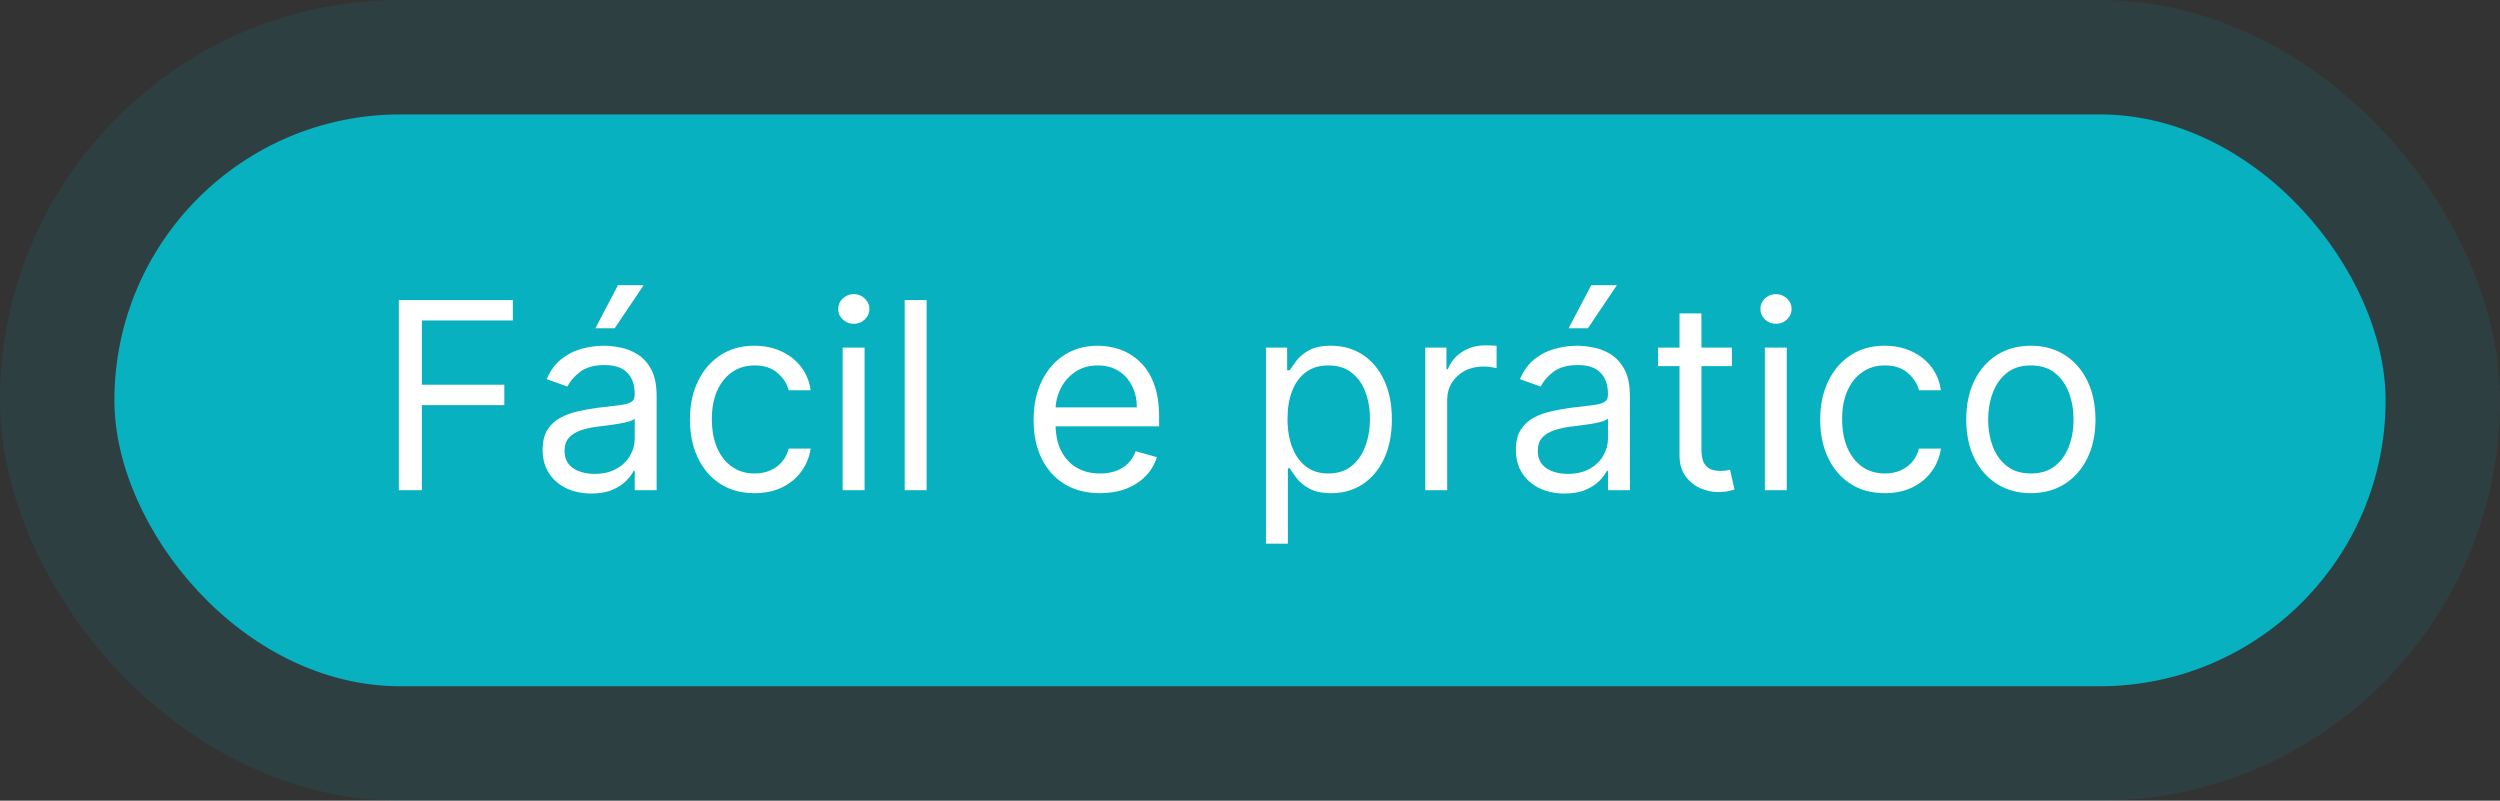 <svg xmlns="http://www.w3.org/2000/svg" width="153" height="49" viewBox="0 0 153 49" fill="none"><rect x="0" y="0" width="153" height="49" fill="#333333" stroke="none"/><rect x="7" y="7" width="139" height="35" rx="17.5" fill="#07B1C0"></rect><rect x="3.5" y="3.5" width="146" height="42" rx="21" stroke="#07B1C0" stroke-opacity="0.1" stroke-width="7"></rect><path d="M24.409 30V18.364H31.386V19.614H25.818V23.546H30.864V24.796H25.818V30H24.409ZM36.186 30.204C35.633 30.204 35.131 30.1 34.68 29.892C34.23 29.68 33.872 29.375 33.606 28.977C33.341 28.576 33.209 28.091 33.209 27.523C33.209 27.023 33.307 26.617 33.504 26.307C33.701 25.992 33.965 25.746 34.294 25.568C34.624 25.39 34.987 25.258 35.385 25.171C35.786 25.079 36.19 25.008 36.595 24.954C37.126 24.886 37.555 24.835 37.885 24.801C38.218 24.763 38.461 24.701 38.612 24.614C38.767 24.526 38.845 24.375 38.845 24.159V24.114C38.845 23.553 38.692 23.117 38.385 22.807C38.082 22.496 37.622 22.341 37.004 22.341C36.364 22.341 35.862 22.481 35.499 22.761C35.135 23.042 34.879 23.341 34.731 23.659L33.459 23.204C33.686 22.674 33.989 22.261 34.368 21.966C34.751 21.667 35.167 21.458 35.618 21.341C36.072 21.22 36.519 21.159 36.959 21.159C37.239 21.159 37.561 21.193 37.925 21.261C38.292 21.326 38.646 21.46 38.987 21.665C39.332 21.869 39.618 22.178 39.845 22.591C40.072 23.004 40.186 23.557 40.186 24.25V30H38.845V28.818H38.777C38.686 29.008 38.535 29.21 38.322 29.426C38.11 29.642 37.828 29.826 37.476 29.977C37.124 30.129 36.694 30.204 36.186 30.204ZM36.391 29C36.921 29 37.368 28.896 37.731 28.688C38.099 28.479 38.376 28.21 38.561 27.881C38.751 27.551 38.845 27.204 38.845 26.841V25.614C38.788 25.682 38.663 25.744 38.47 25.801C38.281 25.854 38.061 25.901 37.811 25.943C37.565 25.981 37.324 26.015 37.09 26.046C36.858 26.072 36.671 26.095 36.527 26.114C36.178 26.159 35.853 26.233 35.55 26.335C35.251 26.434 35.008 26.583 34.822 26.784C34.641 26.981 34.55 27.25 34.55 27.591C34.55 28.057 34.722 28.409 35.067 28.648C35.415 28.883 35.856 29 36.391 29ZM36.436 20.091L37.822 17.454H39.391L37.618 20.091H36.436ZM46.179 30.182C45.361 30.182 44.656 29.989 44.065 29.602C43.474 29.216 43.02 28.684 42.702 28.006C42.383 27.328 42.224 26.553 42.224 25.682C42.224 24.796 42.387 24.013 42.713 23.335C43.043 22.653 43.501 22.121 44.088 21.739C44.679 21.352 45.368 21.159 46.156 21.159C46.77 21.159 47.323 21.273 47.815 21.5C48.308 21.727 48.711 22.046 49.026 22.454C49.34 22.864 49.535 23.341 49.611 23.886H48.27C48.168 23.489 47.94 23.136 47.588 22.829C47.24 22.519 46.77 22.364 46.179 22.364C45.656 22.364 45.198 22.5 44.804 22.773C44.414 23.042 44.109 23.422 43.889 23.915C43.673 24.403 43.565 24.977 43.565 25.636C43.565 26.311 43.671 26.898 43.883 27.398C44.099 27.898 44.403 28.286 44.793 28.562C45.187 28.839 45.649 28.977 46.179 28.977C46.528 28.977 46.844 28.917 47.128 28.796C47.412 28.674 47.653 28.5 47.849 28.273C48.046 28.046 48.187 27.773 48.27 27.454H49.611C49.535 27.97 49.347 28.434 49.048 28.847C48.753 29.256 48.361 29.581 47.872 29.824C47.387 30.062 46.823 30.182 46.179 30.182ZM51.571 30V21.273H52.912V30H51.571ZM52.253 19.818C51.992 19.818 51.766 19.729 51.577 19.551C51.391 19.373 51.298 19.159 51.298 18.909C51.298 18.659 51.391 18.445 51.577 18.267C51.766 18.089 51.992 18 52.253 18C52.514 18 52.738 18.089 52.923 18.267C53.113 18.445 53.207 18.659 53.207 18.909C53.207 19.159 53.113 19.373 52.923 19.551C52.738 19.729 52.514 19.818 52.253 19.818ZM56.709 18.364V30H55.368V18.364H56.709ZM67.324 30.182C66.483 30.182 65.758 29.996 65.148 29.625C64.542 29.25 64.074 28.727 63.744 28.057C63.419 27.383 63.256 26.599 63.256 25.704C63.256 24.811 63.419 24.023 63.744 23.341C64.074 22.655 64.532 22.121 65.119 21.739C65.71 21.352 66.4 21.159 67.188 21.159C67.642 21.159 68.091 21.235 68.534 21.386C68.977 21.538 69.381 21.784 69.744 22.125C70.108 22.462 70.398 22.909 70.614 23.466C70.829 24.023 70.938 24.708 70.938 25.523V26.091H64.21V24.932H69.574C69.574 24.439 69.475 24 69.278 23.614C69.085 23.227 68.809 22.922 68.449 22.699C68.093 22.475 67.672 22.364 67.188 22.364C66.653 22.364 66.191 22.496 65.801 22.761C65.415 23.023 65.117 23.364 64.909 23.784C64.701 24.204 64.597 24.655 64.597 25.136V25.909C64.597 26.568 64.71 27.127 64.938 27.585C65.169 28.04 65.489 28.386 65.898 28.625C66.307 28.86 66.782 28.977 67.324 28.977C67.676 28.977 67.994 28.928 68.278 28.829C68.566 28.727 68.814 28.576 69.023 28.375C69.231 28.171 69.392 27.917 69.506 27.614L70.801 27.977C70.665 28.417 70.436 28.803 70.114 29.136C69.792 29.466 69.394 29.724 68.921 29.909C68.447 30.091 67.915 30.182 67.324 30.182ZM77.477 33.273V21.273H78.773V22.659H78.932C79.03 22.508 79.167 22.314 79.341 22.079C79.519 21.841 79.773 21.629 80.102 21.443C80.436 21.254 80.886 21.159 81.454 21.159C82.189 21.159 82.837 21.343 83.398 21.71C83.958 22.078 84.396 22.599 84.71 23.273C85.025 23.947 85.182 24.742 85.182 25.659C85.182 26.583 85.025 27.384 84.71 28.062C84.396 28.737 83.96 29.259 83.403 29.631C82.847 29.998 82.204 30.182 81.477 30.182C80.917 30.182 80.468 30.089 80.131 29.903C79.794 29.714 79.534 29.5 79.352 29.261C79.171 29.019 79.03 28.818 78.932 28.659H78.818V33.273H77.477ZM78.796 25.636C78.796 26.296 78.892 26.877 79.085 27.381C79.278 27.881 79.561 28.273 79.932 28.557C80.303 28.837 80.758 28.977 81.296 28.977C81.856 28.977 82.324 28.829 82.699 28.534C83.078 28.235 83.362 27.833 83.551 27.329C83.744 26.822 83.841 26.258 83.841 25.636C83.841 25.023 83.746 24.47 83.557 23.977C83.371 23.481 83.089 23.089 82.71 22.801C82.335 22.509 81.864 22.364 81.296 22.364C80.75 22.364 80.292 22.502 79.921 22.778C79.549 23.051 79.269 23.434 79.079 23.926C78.89 24.415 78.796 24.985 78.796 25.636ZM87.227 30V21.273H88.523V22.591H88.614C88.773 22.159 89.061 21.809 89.477 21.54C89.894 21.271 90.364 21.136 90.886 21.136C90.985 21.136 91.108 21.138 91.256 21.142C91.403 21.146 91.515 21.151 91.591 21.159V22.523C91.546 22.511 91.441 22.494 91.278 22.472C91.119 22.445 90.951 22.432 90.773 22.432C90.349 22.432 89.97 22.521 89.636 22.699C89.307 22.873 89.046 23.116 88.852 23.426C88.663 23.733 88.568 24.083 88.568 24.477V30H87.227ZM95.749 30.204C95.195 30.204 94.694 30.1 94.243 29.892C93.792 29.68 93.434 29.375 93.169 28.977C92.904 28.576 92.771 28.091 92.771 27.523C92.771 27.023 92.87 26.617 93.067 26.307C93.264 25.992 93.527 25.746 93.856 25.568C94.186 25.39 94.55 25.258 94.947 25.171C95.349 25.079 95.752 25.008 96.158 24.954C96.688 24.886 97.118 24.835 97.447 24.801C97.781 24.763 98.023 24.701 98.175 24.614C98.33 24.526 98.408 24.375 98.408 24.159V24.114C98.408 23.553 98.254 23.117 97.947 22.807C97.644 22.496 97.184 22.341 96.567 22.341C95.927 22.341 95.425 22.481 95.061 22.761C94.697 23.042 94.442 23.341 94.294 23.659L93.021 23.204C93.249 22.674 93.552 22.261 93.93 21.966C94.313 21.667 94.73 21.458 95.18 21.341C95.635 21.22 96.082 21.159 96.521 21.159C96.802 21.159 97.124 21.193 97.487 21.261C97.855 21.326 98.209 21.46 98.55 21.665C98.894 21.869 99.18 22.178 99.408 22.591C99.635 23.004 99.749 23.557 99.749 24.25V30H98.408V28.818H98.34C98.249 29.008 98.097 29.21 97.885 29.426C97.673 29.642 97.391 29.826 97.038 29.977C96.686 30.129 96.256 30.204 95.749 30.204ZM95.953 29C96.483 29 96.93 28.896 97.294 28.688C97.662 28.479 97.938 28.21 98.124 27.881C98.313 27.551 98.408 27.204 98.408 26.841V25.614C98.351 25.682 98.226 25.744 98.033 25.801C97.843 25.854 97.624 25.901 97.374 25.943C97.127 25.981 96.887 26.015 96.652 26.046C96.421 26.072 96.233 26.095 96.09 26.114C95.741 26.159 95.415 26.233 95.112 26.335C94.813 26.434 94.57 26.583 94.385 26.784C94.203 26.981 94.112 27.25 94.112 27.591C94.112 28.057 94.285 28.409 94.629 28.648C94.978 28.883 95.419 29 95.953 29ZM95.999 20.091L97.385 17.454H98.953L97.18 20.091H95.999ZM105.991 21.273V22.409H101.469V21.273H105.991ZM102.787 19.182H104.128V27.5C104.128 27.879 104.183 28.163 104.293 28.352C104.406 28.538 104.55 28.663 104.724 28.727C104.902 28.788 105.09 28.818 105.287 28.818C105.435 28.818 105.556 28.811 105.651 28.796C105.745 28.776 105.821 28.761 105.878 28.75L106.151 29.954C106.06 29.989 105.933 30.023 105.77 30.057C105.607 30.095 105.401 30.114 105.151 30.114C104.772 30.114 104.401 30.032 104.037 29.869C103.677 29.706 103.378 29.458 103.139 29.125C102.904 28.792 102.787 28.371 102.787 27.864V19.182ZM108.009 30V21.273H109.349V30H108.009ZM108.69 19.818C108.429 19.818 108.204 19.729 108.014 19.551C107.829 19.373 107.736 19.159 107.736 18.909C107.736 18.659 107.829 18.445 108.014 18.267C108.204 18.089 108.429 18 108.69 18C108.952 18 109.175 18.089 109.361 18.267C109.55 18.445 109.645 18.659 109.645 18.909C109.645 19.159 109.55 19.373 109.361 19.551C109.175 19.729 108.952 19.818 108.69 19.818ZM115.351 30.182C114.533 30.182 113.828 29.989 113.237 29.602C112.646 29.216 112.192 28.684 111.874 28.006C111.555 27.328 111.396 26.553 111.396 25.682C111.396 24.796 111.559 24.013 111.885 23.335C112.214 22.653 112.673 22.121 113.26 21.739C113.851 21.352 114.54 21.159 115.328 21.159C115.942 21.159 116.495 21.273 116.987 21.5C117.48 21.727 117.883 22.046 118.197 22.454C118.512 22.864 118.707 23.341 118.783 23.886H117.442C117.339 23.489 117.112 23.136 116.76 22.829C116.411 22.519 115.942 22.364 115.351 22.364C114.828 22.364 114.37 22.5 113.976 22.773C113.586 23.042 113.281 23.422 113.061 23.915C112.845 24.403 112.737 24.977 112.737 25.636C112.737 26.311 112.843 26.898 113.055 27.398C113.271 27.898 113.574 28.286 113.964 28.562C114.358 28.839 114.821 28.977 115.351 28.977C115.699 28.977 116.016 28.917 116.3 28.796C116.584 28.674 116.824 28.5 117.021 28.273C117.218 28.046 117.358 27.773 117.442 27.454H118.783C118.707 27.97 118.519 28.434 118.22 28.847C117.925 29.256 117.533 29.581 117.044 29.824C116.559 30.062 115.995 30.182 115.351 30.182ZM124.288 30.182C123.5 30.182 122.809 29.994 122.214 29.619C121.624 29.244 121.161 28.72 120.828 28.046C120.499 27.371 120.334 26.583 120.334 25.682C120.334 24.773 120.499 23.979 120.828 23.301C121.161 22.623 121.624 22.097 122.214 21.722C122.809 21.347 123.5 21.159 124.288 21.159C125.076 21.159 125.766 21.347 126.357 21.722C126.951 22.097 127.413 22.623 127.743 23.301C128.076 23.979 128.243 24.773 128.243 25.682C128.243 26.583 128.076 27.371 127.743 28.046C127.413 28.72 126.951 29.244 126.357 29.619C125.766 29.994 125.076 30.182 124.288 30.182ZM124.288 28.977C124.887 28.977 125.379 28.824 125.766 28.517C126.152 28.21 126.438 27.807 126.624 27.307C126.809 26.807 126.902 26.265 126.902 25.682C126.902 25.099 126.809 24.555 126.624 24.051C126.438 23.547 126.152 23.14 125.766 22.829C125.379 22.519 124.887 22.364 124.288 22.364C123.69 22.364 123.197 22.519 122.811 22.829C122.425 23.14 122.139 23.547 121.953 24.051C121.768 24.555 121.675 25.099 121.675 25.682C121.675 26.265 121.768 26.807 121.953 27.307C122.139 27.807 122.425 28.21 122.811 28.517C123.197 28.824 123.69 28.977 124.288 28.977Z" fill="white"></path></svg>
